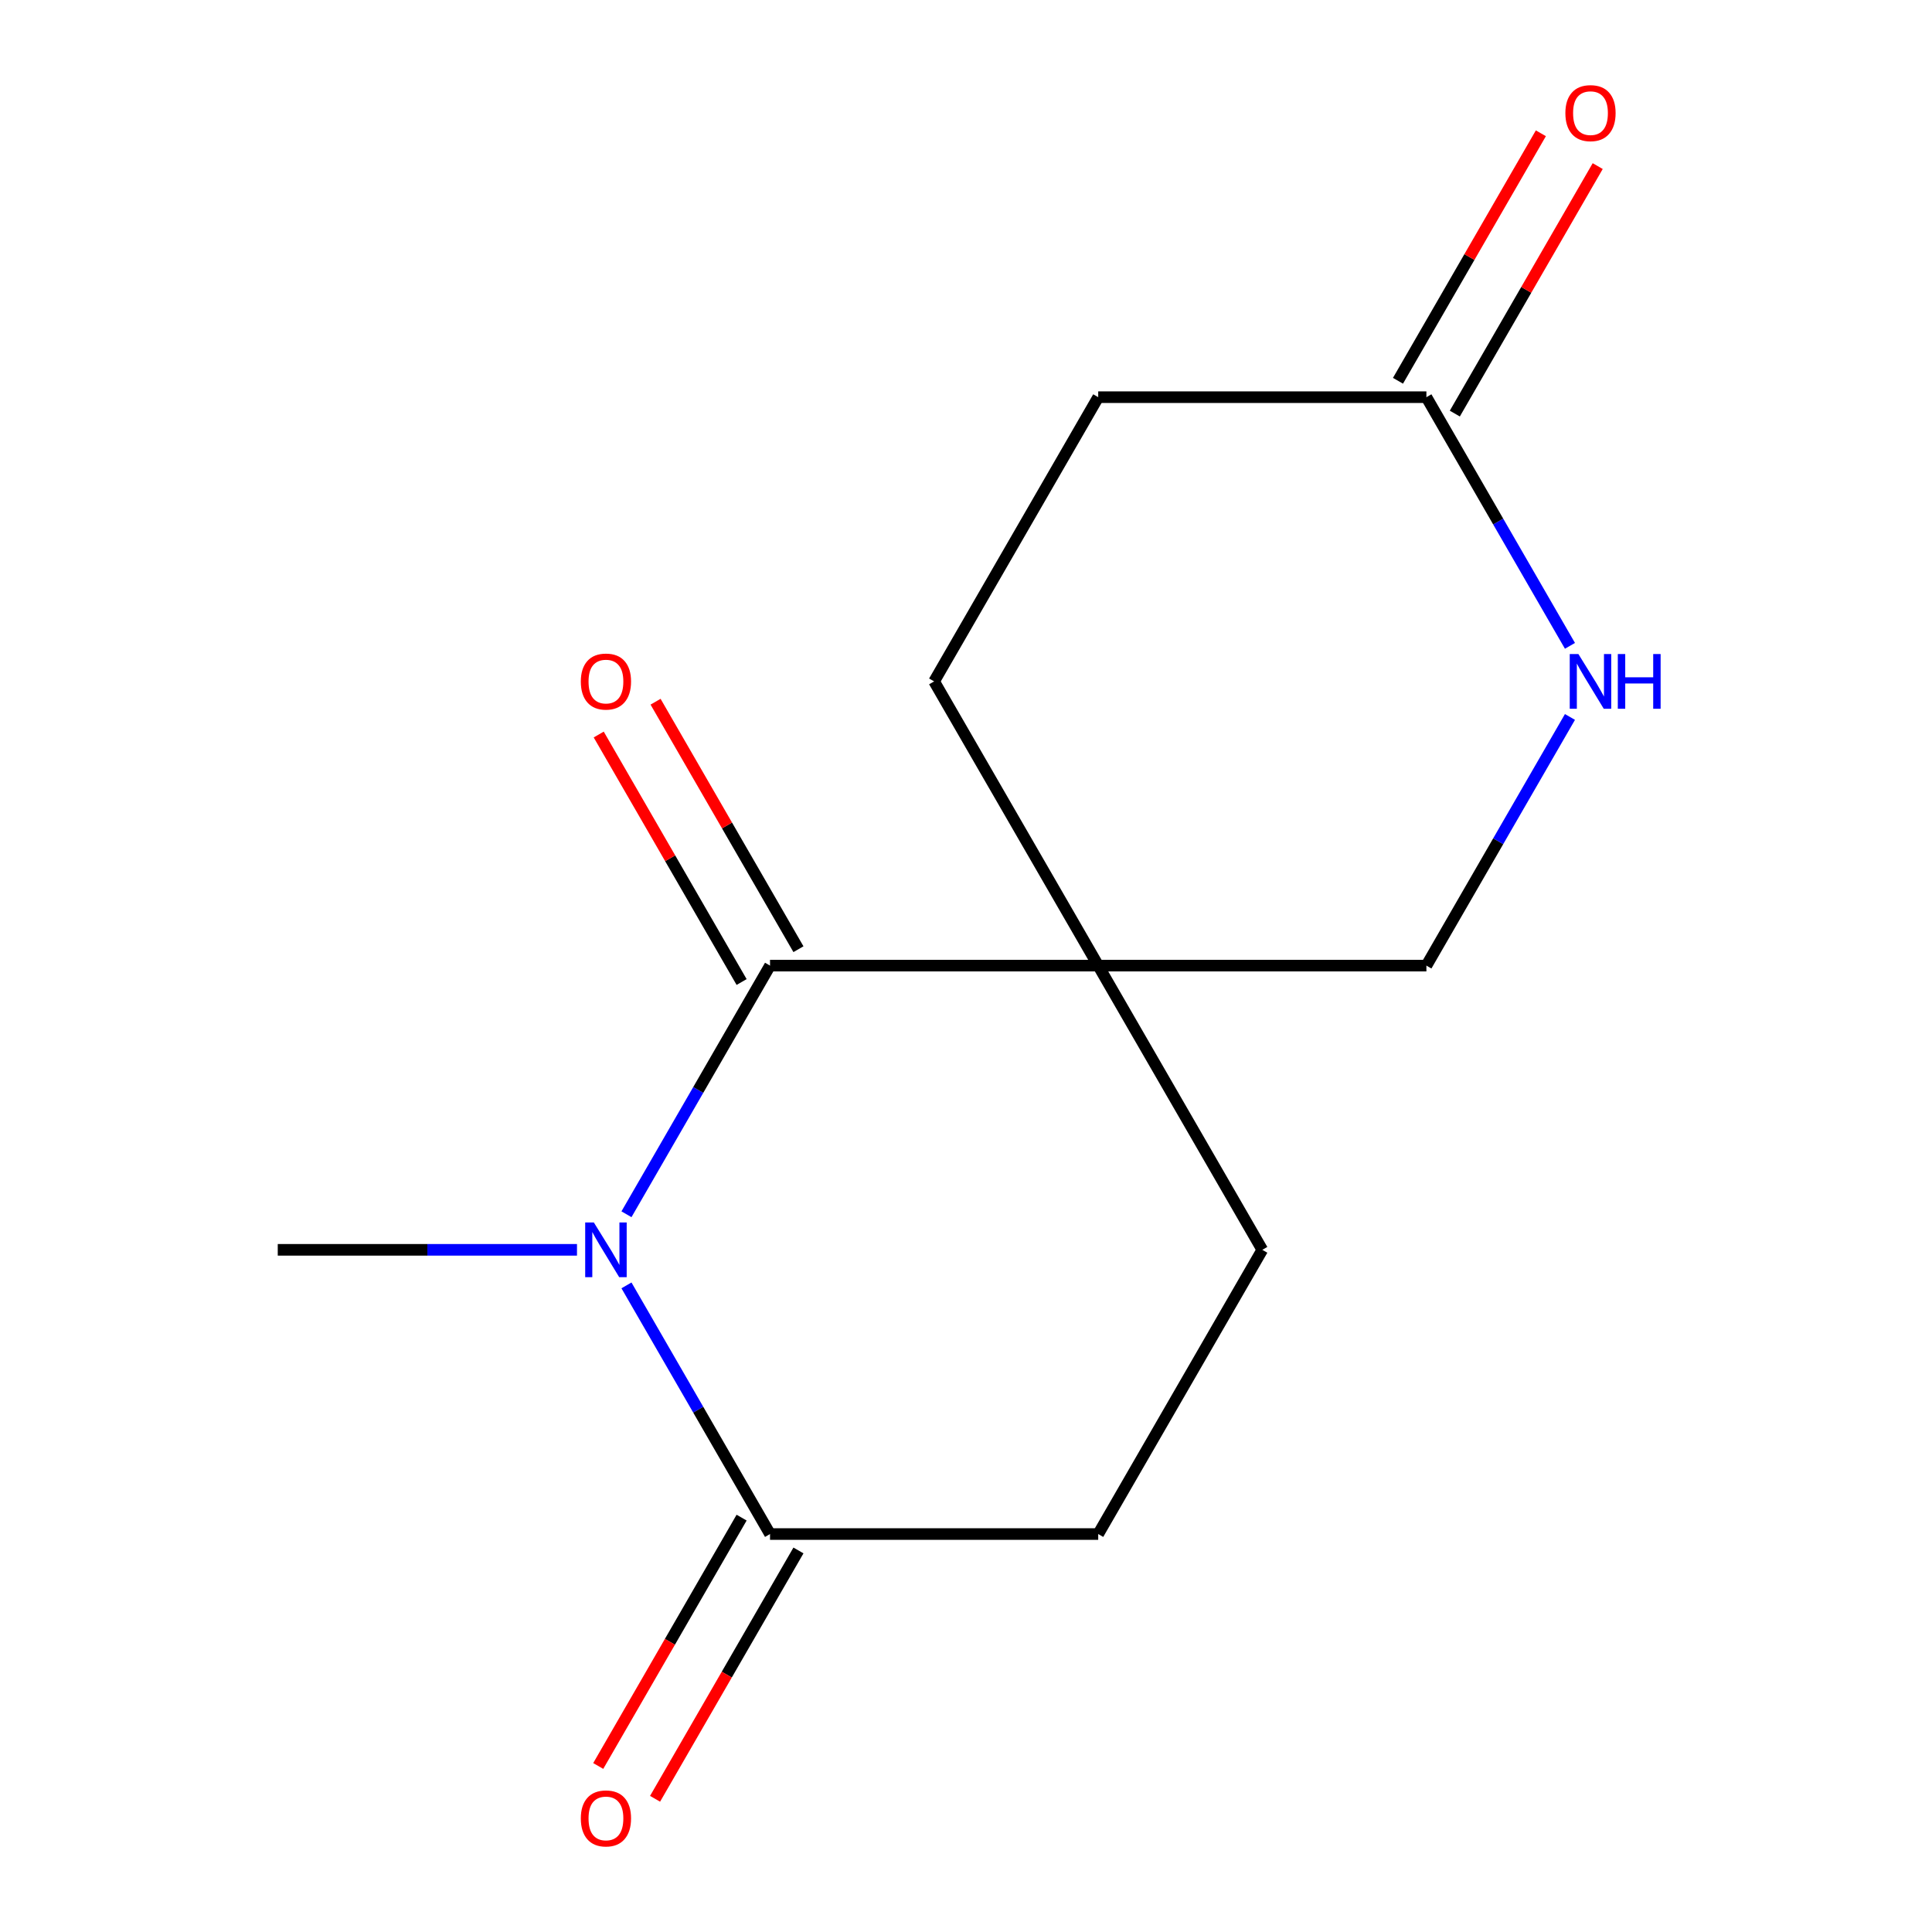 <?xml version='1.0' encoding='iso-8859-1'?>
<svg version='1.1' baseProfile='full'
              xmlns='http://www.w3.org/2000/svg'
                      xmlns:rdkit='http://www.rdkit.org/xml'
                      xmlns:xlink='http://www.w3.org/1999/xlink'
                  xml:space='preserve'
width='1000px' height='1000px' viewBox='0 0 1000 1000'>
<!-- END OF HEADER -->
<rect style='opacity:1.0;fill:#FFFFFF;stroke:none' width='1000' height='1000' x='0' y='0'> </rect>
<path class='bond-0' d='M 324.26,628.503 L 361.414,564.151' style='fill:none;fill-rule:evenodd;stroke:#0000FF;stroke-width:6px;stroke-linecap:butt;stroke-linejoin:miter;stroke-opacity:1' />
<path class='bond-0' d='M 361.414,564.151 L 398.567,499.8' style='fill:none;fill-rule:evenodd;stroke:#000000;stroke-width:6px;stroke-linecap:butt;stroke-linejoin:miter;stroke-opacity:1' />
<path class='bond-2' d='M 324.26,665.316 L 361.414,729.667' style='fill:none;fill-rule:evenodd;stroke:#0000FF;stroke-width:6px;stroke-linecap:butt;stroke-linejoin:miter;stroke-opacity:1' />
<path class='bond-2' d='M 361.414,729.667 L 398.567,794.018' style='fill:none;fill-rule:evenodd;stroke:#000000;stroke-width:6px;stroke-linecap:butt;stroke-linejoin:miter;stroke-opacity:1' />
<path class='bond-13' d='M 298.647,646.909 L 221.206,646.909' style='fill:none;fill-rule:evenodd;stroke:#0000FF;stroke-width:6px;stroke-linecap:butt;stroke-linejoin:miter;stroke-opacity:1' />
<path class='bond-13' d='M 221.206,646.909 L 143.766,646.909' style='fill:none;fill-rule:evenodd;stroke:#000000;stroke-width:6px;stroke-linecap:butt;stroke-linejoin:miter;stroke-opacity:1' />
<path class='bond-1' d='M 398.567,499.8 L 568.434,499.8' style='fill:none;fill-rule:evenodd;stroke:#000000;stroke-width:6px;stroke-linecap:butt;stroke-linejoin:miter;stroke-opacity:1' />
<path class='bond-6' d='M 413.278,491.307 L 376.298,427.255' style='fill:none;fill-rule:evenodd;stroke:#000000;stroke-width:6px;stroke-linecap:butt;stroke-linejoin:miter;stroke-opacity:1' />
<path class='bond-6' d='M 376.298,427.255 L 339.318,363.204' style='fill:none;fill-rule:evenodd;stroke:#FF0000;stroke-width:6px;stroke-linecap:butt;stroke-linejoin:miter;stroke-opacity:1' />
<path class='bond-6' d='M 383.856,508.293 L 346.876,444.242' style='fill:none;fill-rule:evenodd;stroke:#000000;stroke-width:6px;stroke-linecap:butt;stroke-linejoin:miter;stroke-opacity:1' />
<path class='bond-6' d='M 346.876,444.242 L 309.896,380.191' style='fill:none;fill-rule:evenodd;stroke:#FF0000;stroke-width:6px;stroke-linecap:butt;stroke-linejoin:miter;stroke-opacity:1' />
<path class='bond-5' d='M 568.434,499.8 L 738.301,499.8' style='fill:none;fill-rule:evenodd;stroke:#000000;stroke-width:6px;stroke-linecap:butt;stroke-linejoin:miter;stroke-opacity:1' />
<path class='bond-8' d='M 568.434,499.8 L 483.5,352.691' style='fill:none;fill-rule:evenodd;stroke:#000000;stroke-width:6px;stroke-linecap:butt;stroke-linejoin:miter;stroke-opacity:1' />
<path class='bond-14' d='M 568.434,499.8 L 653.367,646.909' style='fill:none;fill-rule:evenodd;stroke:#000000;stroke-width:6px;stroke-linecap:butt;stroke-linejoin:miter;stroke-opacity:1' />
<path class='bond-9' d='M 398.567,794.018 L 568.434,794.018' style='fill:none;fill-rule:evenodd;stroke:#000000;stroke-width:6px;stroke-linecap:butt;stroke-linejoin:miter;stroke-opacity:1' />
<path class='bond-10' d='M 383.856,785.525 L 346.749,849.796' style='fill:none;fill-rule:evenodd;stroke:#000000;stroke-width:6px;stroke-linecap:butt;stroke-linejoin:miter;stroke-opacity:1' />
<path class='bond-10' d='M 346.749,849.796 L 309.642,914.068' style='fill:none;fill-rule:evenodd;stroke:#FF0000;stroke-width:6px;stroke-linecap:butt;stroke-linejoin:miter;stroke-opacity:1' />
<path class='bond-10' d='M 413.278,802.512 L 376.171,866.783' style='fill:none;fill-rule:evenodd;stroke:#000000;stroke-width:6px;stroke-linecap:butt;stroke-linejoin:miter;stroke-opacity:1' />
<path class='bond-10' d='M 376.171,866.783 L 339.064,931.054' style='fill:none;fill-rule:evenodd;stroke:#FF0000;stroke-width:6px;stroke-linecap:butt;stroke-linejoin:miter;stroke-opacity:1' />
<path class='bond-3' d='M 812.607,371.097 L 775.454,435.449' style='fill:none;fill-rule:evenodd;stroke:#0000FF;stroke-width:6px;stroke-linecap:butt;stroke-linejoin:miter;stroke-opacity:1' />
<path class='bond-3' d='M 775.454,435.449 L 738.301,499.8' style='fill:none;fill-rule:evenodd;stroke:#000000;stroke-width:6px;stroke-linecap:butt;stroke-linejoin:miter;stroke-opacity:1' />
<path class='bond-15' d='M 812.607,334.284 L 775.454,269.933' style='fill:none;fill-rule:evenodd;stroke:#0000FF;stroke-width:6px;stroke-linecap:butt;stroke-linejoin:miter;stroke-opacity:1' />
<path class='bond-15' d='M 775.454,269.933 L 738.301,205.582' style='fill:none;fill-rule:evenodd;stroke:#000000;stroke-width:6px;stroke-linecap:butt;stroke-linejoin:miter;stroke-opacity:1' />
<path class='bond-4' d='M 738.301,205.582 L 568.434,205.582' style='fill:none;fill-rule:evenodd;stroke:#000000;stroke-width:6px;stroke-linecap:butt;stroke-linejoin:miter;stroke-opacity:1' />
<path class='bond-11' d='M 753.012,214.075 L 789.992,150.024' style='fill:none;fill-rule:evenodd;stroke:#000000;stroke-width:6px;stroke-linecap:butt;stroke-linejoin:miter;stroke-opacity:1' />
<path class='bond-11' d='M 789.992,150.024 L 826.972,85.972' style='fill:none;fill-rule:evenodd;stroke:#FF0000;stroke-width:6px;stroke-linecap:butt;stroke-linejoin:miter;stroke-opacity:1' />
<path class='bond-11' d='M 723.59,197.088 L 760.57,133.037' style='fill:none;fill-rule:evenodd;stroke:#000000;stroke-width:6px;stroke-linecap:butt;stroke-linejoin:miter;stroke-opacity:1' />
<path class='bond-11' d='M 760.57,133.037 L 797.55,68.986' style='fill:none;fill-rule:evenodd;stroke:#FF0000;stroke-width:6px;stroke-linecap:butt;stroke-linejoin:miter;stroke-opacity:1' />
<path class='bond-7' d='M 653.367,646.909 L 568.434,794.018' style='fill:none;fill-rule:evenodd;stroke:#000000;stroke-width:6px;stroke-linecap:butt;stroke-linejoin:miter;stroke-opacity:1' />
<path class='bond-12' d='M 483.5,352.691 L 568.434,205.582' style='fill:none;fill-rule:evenodd;stroke:#000000;stroke-width:6px;stroke-linecap:butt;stroke-linejoin:miter;stroke-opacity:1' />
<path  class='atom-0' d='M 307.373 632.749
L 316.653 647.749
Q 317.573 649.229, 319.053 651.909
Q 320.533 654.589, 320.613 654.749
L 320.613 632.749
L 324.373 632.749
L 324.373 661.069
L 320.493 661.069
L 310.533 644.669
Q 309.373 642.749, 308.133 640.549
Q 306.933 638.349, 306.573 637.669
L 306.573 661.069
L 302.893 661.069
L 302.893 632.749
L 307.373 632.749
' fill='#0000FF'/>
<path  class='atom-4' d='M 816.975 338.531
L 826.255 353.531
Q 827.175 355.011, 828.655 357.691
Q 830.135 360.371, 830.215 360.531
L 830.215 338.531
L 833.975 338.531
L 833.975 366.851
L 830.095 366.851
L 820.135 350.451
Q 818.975 348.531, 817.735 346.331
Q 816.535 344.131, 816.175 343.451
L 816.175 366.851
L 812.495 366.851
L 812.495 338.531
L 816.975 338.531
' fill='#0000FF'/>
<path  class='atom-4' d='M 837.375 338.531
L 841.215 338.531
L 841.215 350.571
L 855.695 350.571
L 855.695 338.531
L 859.535 338.531
L 859.535 366.851
L 855.695 366.851
L 855.695 353.771
L 841.215 353.771
L 841.215 366.851
L 837.375 366.851
L 837.375 338.531
' fill='#0000FF'/>
<path  class='atom-7' d='M 300.633 352.771
Q 300.633 345.971, 303.993 342.171
Q 307.353 338.371, 313.633 338.371
Q 319.913 338.371, 323.273 342.171
Q 326.633 345.971, 326.633 352.771
Q 326.633 359.651, 323.233 363.571
Q 319.833 367.451, 313.633 367.451
Q 307.393 367.451, 303.993 363.571
Q 300.633 359.691, 300.633 352.771
M 313.633 364.251
Q 317.953 364.251, 320.273 361.371
Q 322.633 358.451, 322.633 352.771
Q 322.633 347.211, 320.273 344.411
Q 317.953 341.571, 313.633 341.571
Q 309.313 341.571, 306.953 344.371
Q 304.633 347.171, 304.633 352.771
Q 304.633 358.491, 306.953 361.371
Q 309.313 364.251, 313.633 364.251
' fill='#FF0000'/>
<path  class='atom-11' d='M 300.633 941.208
Q 300.633 934.408, 303.993 930.608
Q 307.353 926.808, 313.633 926.808
Q 319.913 926.808, 323.273 930.608
Q 326.633 934.408, 326.633 941.208
Q 326.633 948.088, 323.233 952.008
Q 319.833 955.888, 313.633 955.888
Q 307.393 955.888, 303.993 952.008
Q 300.633 948.128, 300.633 941.208
M 313.633 952.688
Q 317.953 952.688, 320.273 949.808
Q 322.633 946.888, 322.633 941.208
Q 322.633 935.648, 320.273 932.848
Q 317.953 930.008, 313.633 930.008
Q 309.313 930.008, 306.953 932.808
Q 304.633 935.608, 304.633 941.208
Q 304.633 946.928, 306.953 949.808
Q 309.313 952.688, 313.633 952.688
' fill='#FF0000'/>
<path  class='atom-12' d='M 810.235 58.552
Q 810.235 51.752, 813.595 47.952
Q 816.955 44.152, 823.235 44.152
Q 829.515 44.152, 832.875 47.952
Q 836.235 51.752, 836.235 58.552
Q 836.235 65.432, 832.835 69.352
Q 829.435 73.232, 823.235 73.232
Q 816.995 73.232, 813.595 69.352
Q 810.235 65.472, 810.235 58.552
M 823.235 70.032
Q 827.555 70.032, 829.875 67.152
Q 832.235 64.232, 832.235 58.552
Q 832.235 52.992, 829.875 50.192
Q 827.555 47.352, 823.235 47.352
Q 818.915 47.352, 816.555 50.152
Q 814.235 52.952, 814.235 58.552
Q 814.235 64.272, 816.555 67.152
Q 818.915 70.032, 823.235 70.032
' fill='#FF0000'/>
</svg>

